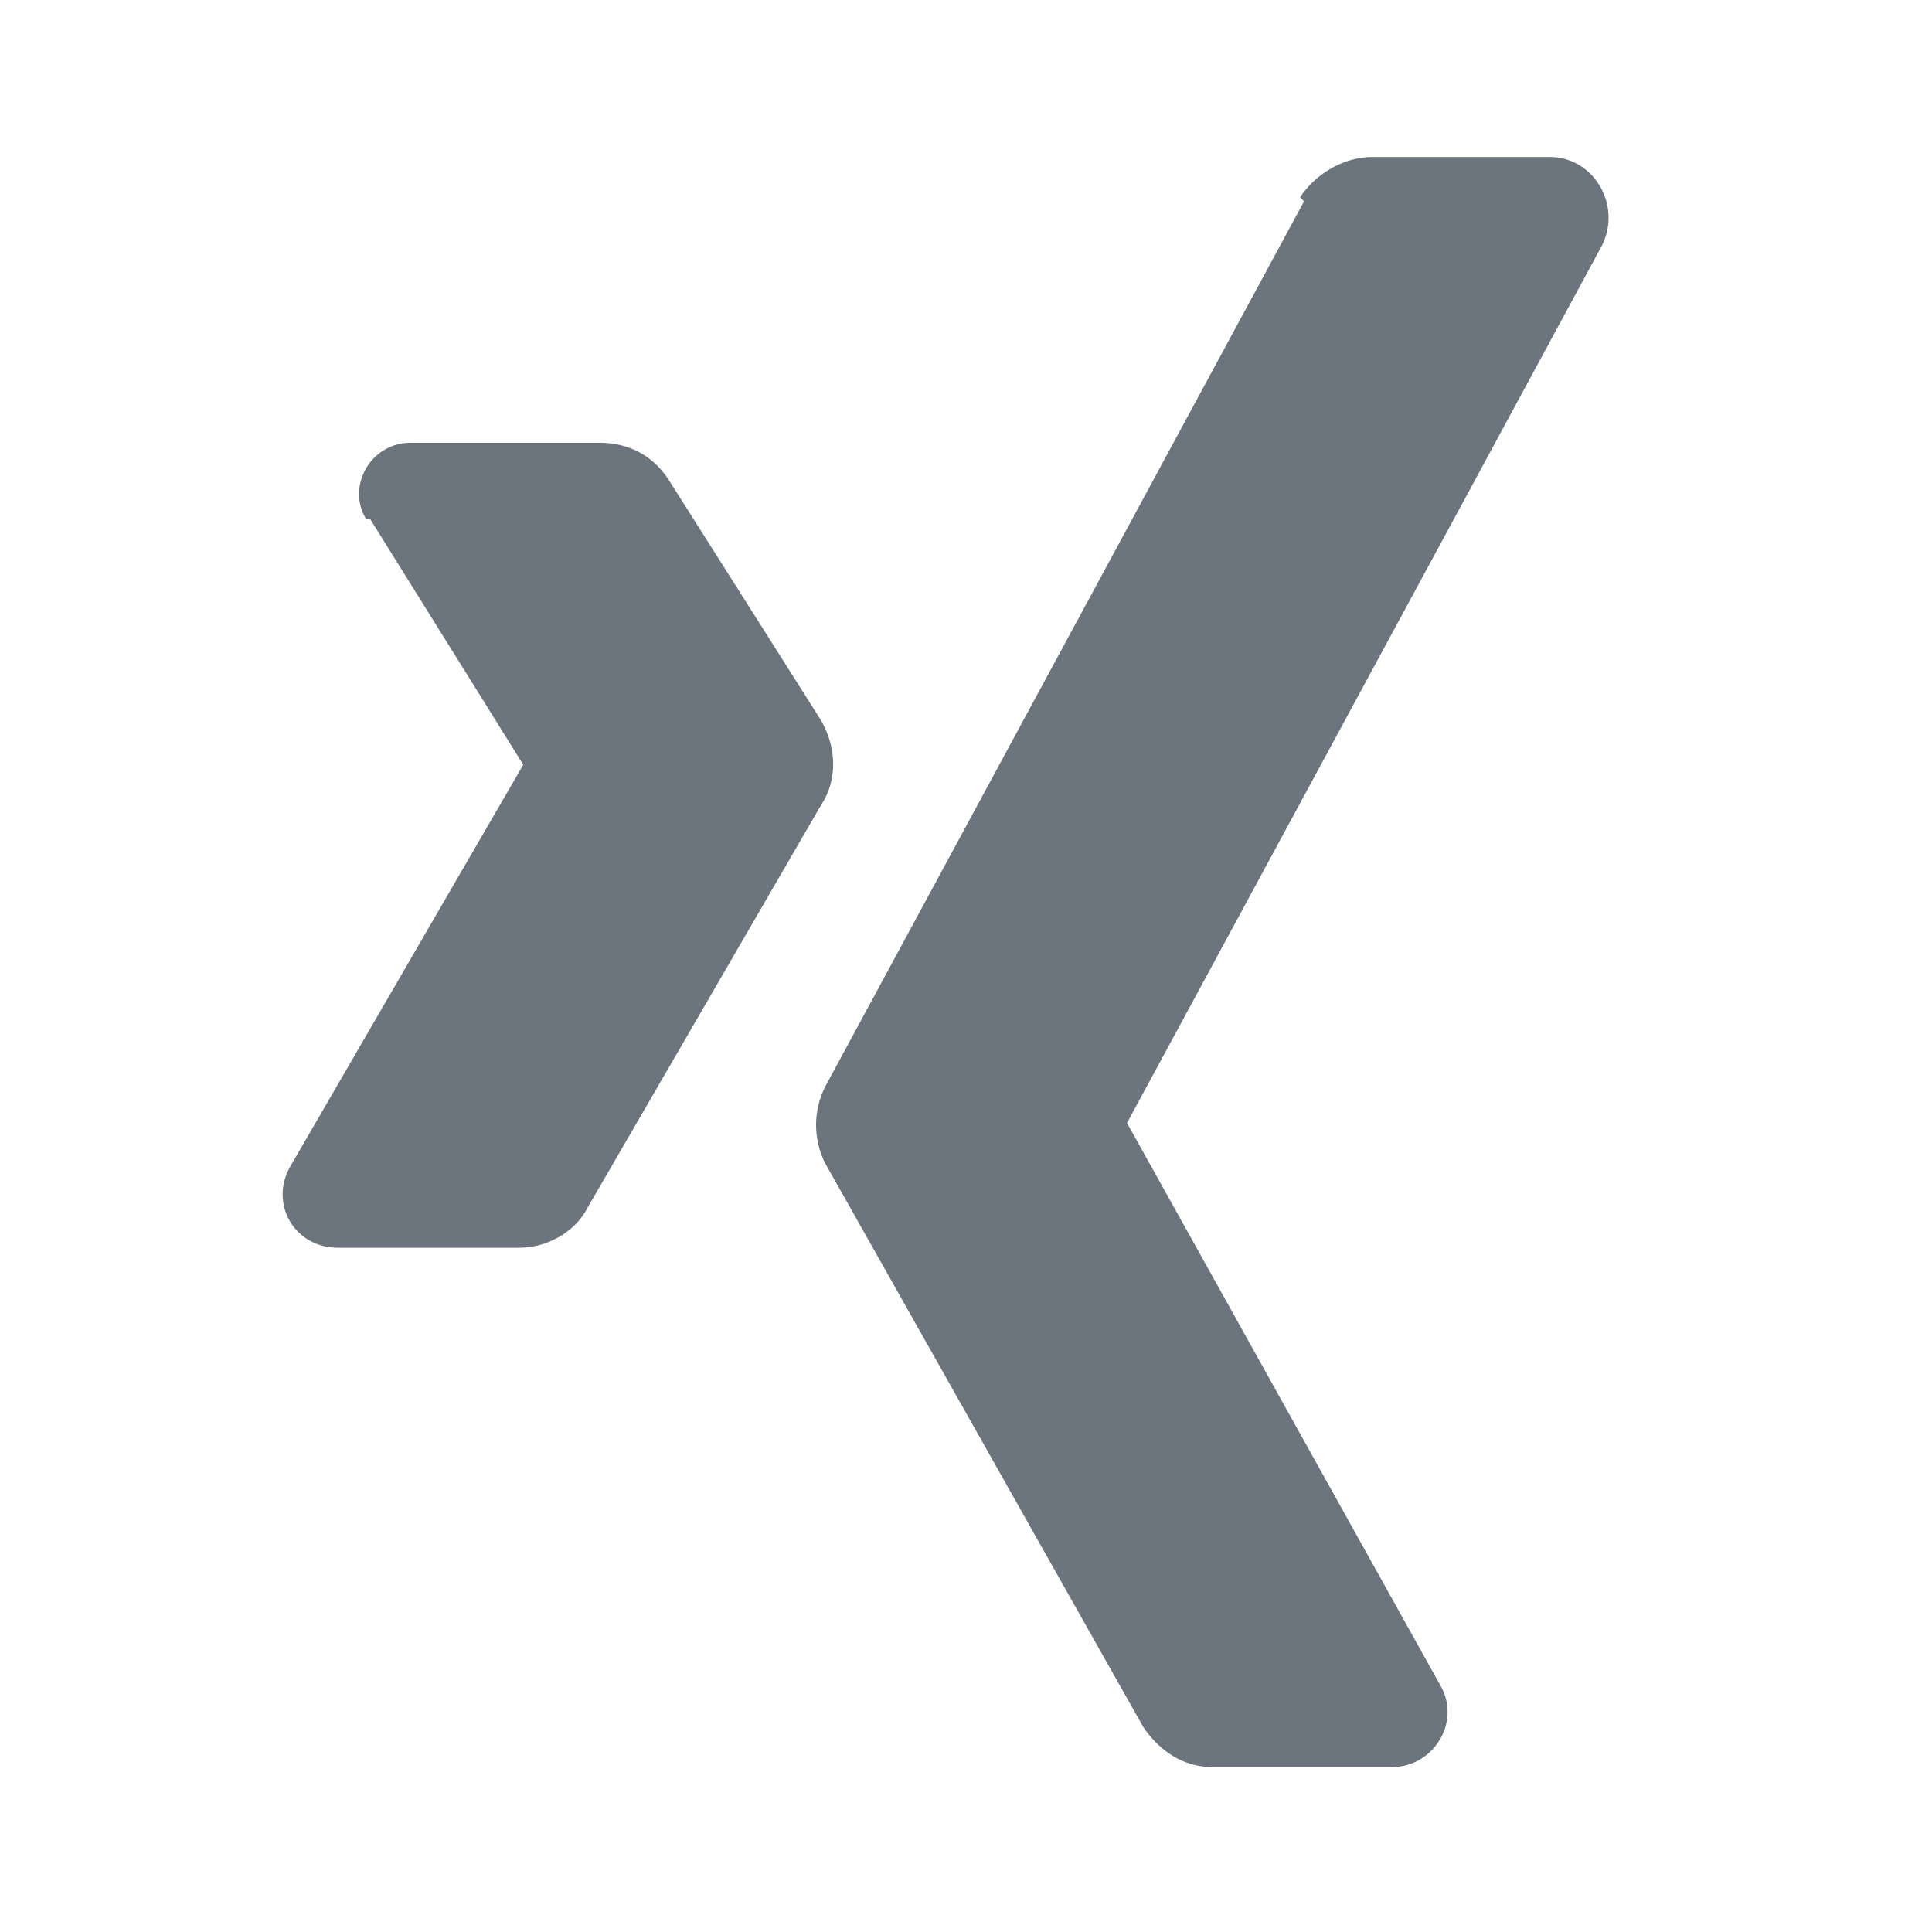 <?xml version="1.0" encoding="UTF-8"?>
<svg id="Ebene_1" xmlns="http://www.w3.org/2000/svg" version="1.1" viewBox="0 0 48 48">
  <!-- Generator: Adobe Illustrator 29.4.0, SVG Export Plug-In . SVG Version: 2.1.0 Build 152)  -->
  <defs>
    <style>
      .st0 {
        fill: #6c757d;
      }
    </style>
  </defs>
  <path class="st0" d="M9.2,12.9l3.8,6.1-5.8,10c-.5.9.1,2,1.2,2h4.5c.7,0,1.4-.4,1.7-1l5.8-10c.4-.6.4-1.4,0-2.1l-3.8-6c-.4-.6-1-.9-1.7-.9h-4.7c-1,0-1.6,1.1-1.1,1.9ZM32.4,5l-11.9,22c-.3.6-.3,1.3,0,1.9l7.9,14c.4.6,1,1,1.7,1h4.5c1,0,1.7-1.1,1.2-2l-7.8-14,11.8-21.8c.5-1-.2-2.2-1.3-2.2h-4.4c-.7,0-1.4.4-1.8,1Z"/>
</svg>